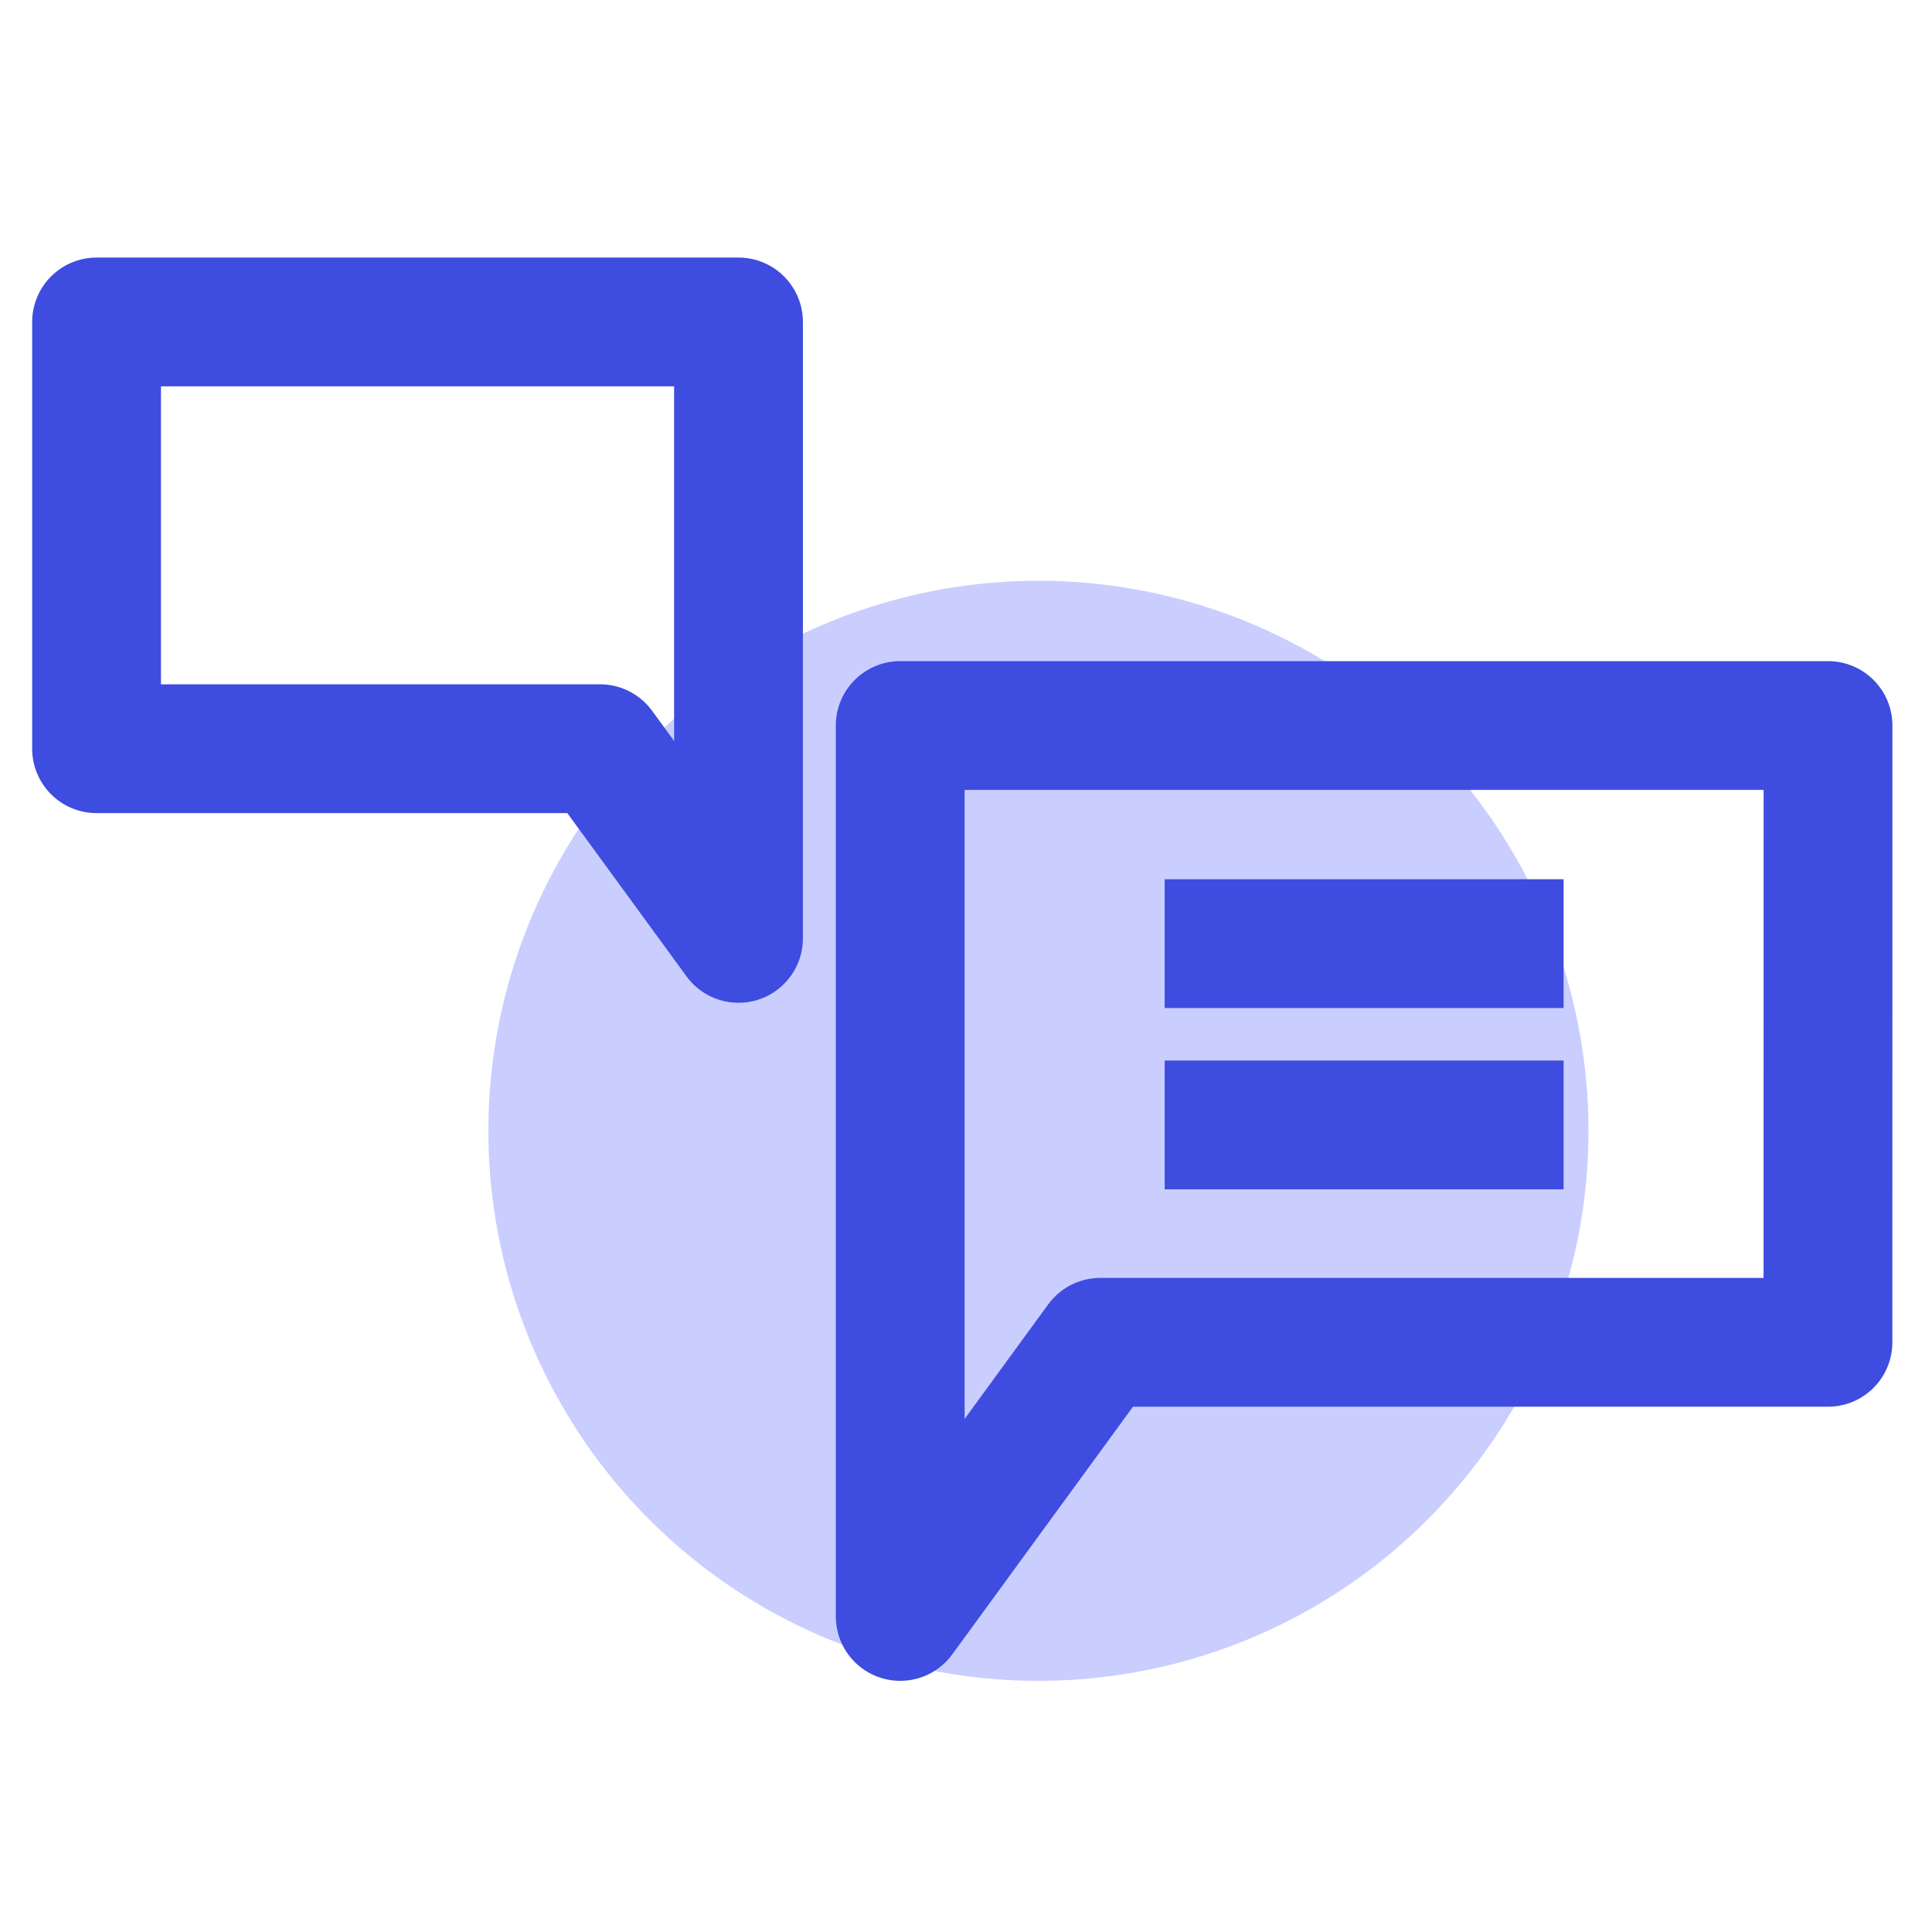 <svg xmlns="http://www.w3.org/2000/svg" width="60" height="60" viewBox="0 0 60 60">
  <g id="all_imp_icon07" transform="translate(-1224 -2558)">
    <rect id="icon_guide" data-name="icon guide" width="60" height="60" transform="translate(1224 2558)" fill="none"/>
    <g id="그룹_261" data-name="그룹 261" transform="translate(868.453 2365.903)">
      <circle id="타원_58" data-name="타원 58" cx="17.082" cy="17.082" r="17.082" transform="translate(370.714 210.133)" fill="#c9ceff"/>
      <g id="그룹_260" data-name="그룹 260" transform="translate(383.504 214.629)">
        <path id="패스_234" data-name="패스 234" d="M411.97,214.454H383.156v27.668l6.212-8.513h22.6Z" transform="translate(-383.156 -214.454)" fill="none" stroke="#3e4ce0" stroke-linejoin="round" stroke-width="4"/>
        <g id="그룹_259" data-name="그룹 259" transform="translate(8.213 6.774)">
          <line id="선_91" data-name="선 91" x2="12.389" fill="none" stroke="#3e4ce0" stroke-linejoin="round" stroke-width="4"/>
          <line id="선_92" data-name="선 92" x2="12.389" transform="translate(0 5.63)" fill="none" stroke="#3e4ce0" stroke-linejoin="round" stroke-width="4"/>
        </g>
      </g>
      <path id="패스_235" data-name="패스 235" d="M359.48,202.993h19.936v19.143l-4.3-5.89H359.48Z" transform="translate(-0.934 -0.897)" fill="none" stroke="#3e4ce0" stroke-linejoin="round" stroke-width="4"/>
    </g>
  </g>
</svg>
